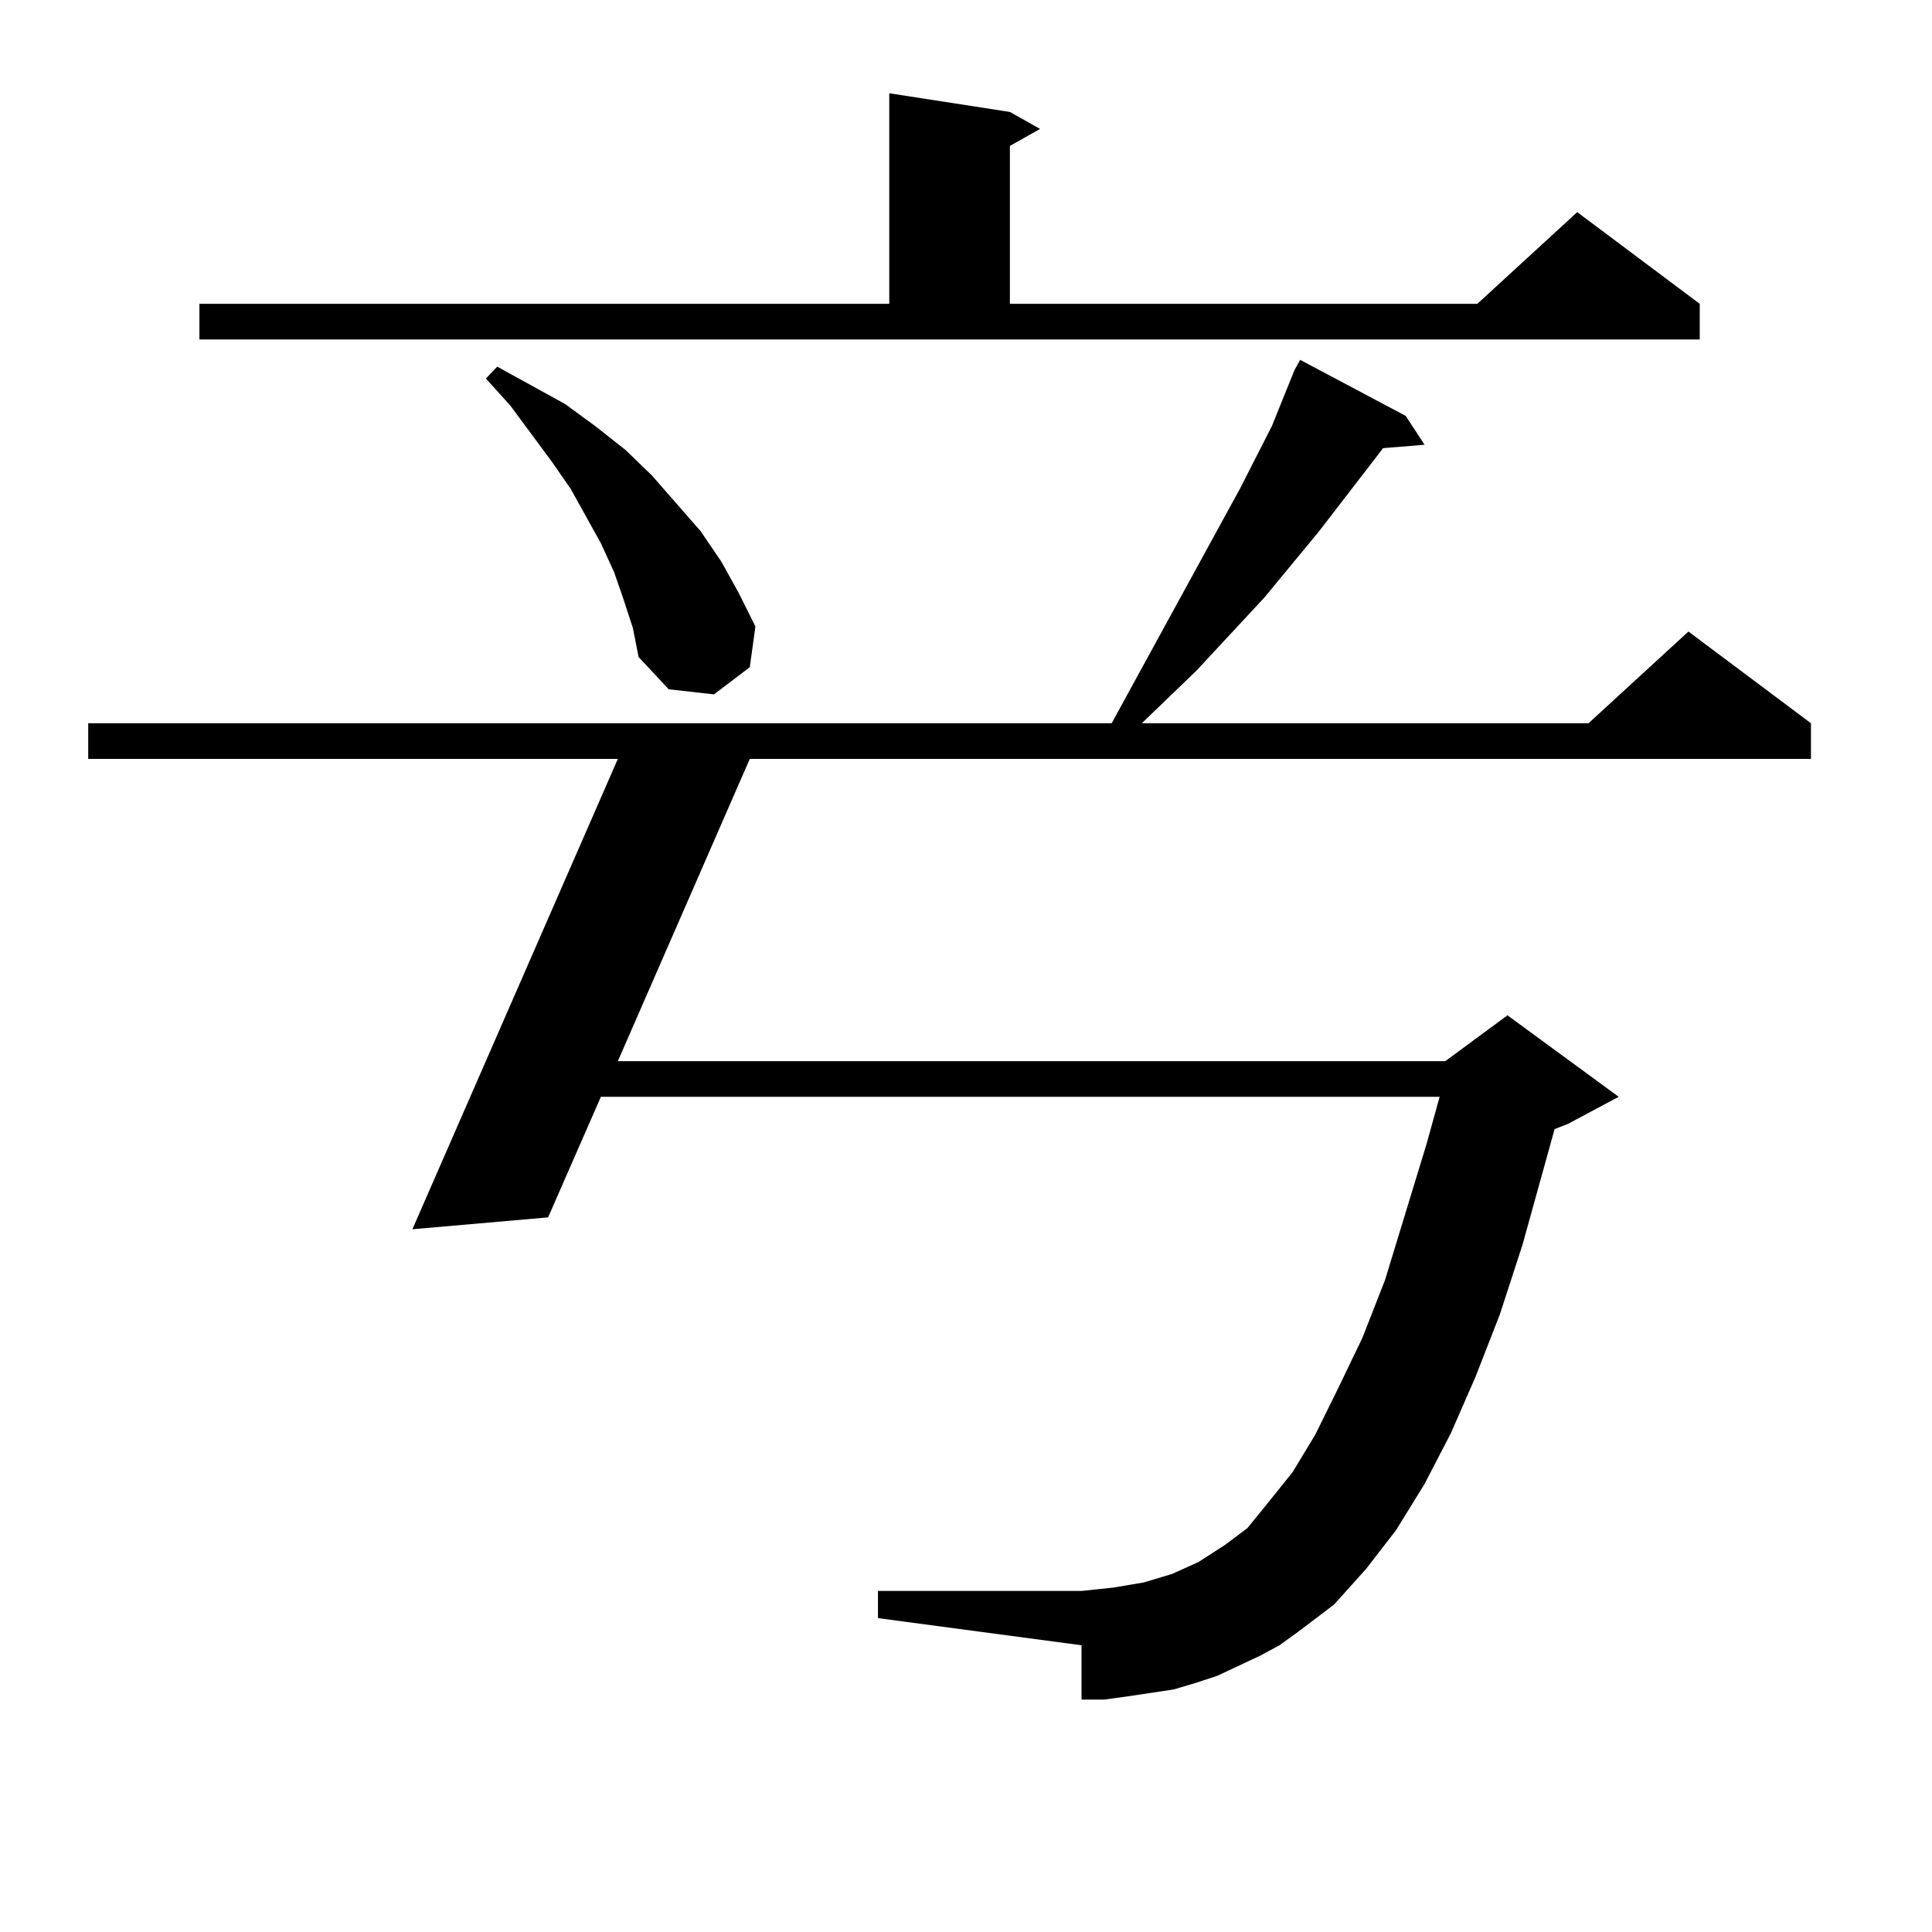 <?xml version="1.0" encoding="utf-8"?>
<!-- Generator: Adobe Illustrator 16.0.0, SVG Export Plug-In . SVG Version: 6.00 Build 0)  -->
<!DOCTYPE svg PUBLIC "-//W3C//DTD SVG 1.1//EN" "http://www.w3.org/Graphics/SVG/1.1/DTD/svg11.dtd">
<svg version="1.1" id="图层_1" xmlns="http://www.w3.org/2000/svg" xmlns:xlink="http://www.w3.org/1999/xlink" x="0px" y="0px"
	 width="1000px" height="1000px" viewBox="0 0 1000 1000" enable-background="new 0 0 1000 1000" xml:space="preserve">
<path d="M652.472,856.867l-22.438,10.547l-10.731,3.516l-11.707,3.516l-11.707,1.758l-11.707,1.758l-12.683,1.758h-11.707v-28.125
	l-105.363-14.063v-14.063h105.363l16.585-1.758l15.609-2.637l14.634-4.395l13.658-6.152l13.658-8.789l11.707-8.789l10.731-13.184
	l12.683-15.82l11.707-19.336l11.707-23.73l12.683-26.367l11.707-29.883l21.463-70.313l6.829-24.609H311.017L283.7,630.109
	l-70.242,6.152l106.339-243.457H45.657v-18.457H575.4l66.34-121.289l16.585-32.52l11.707-29.004l2.927-5.273l54.633,29.004
	l9.756,14.941l-21.463,1.758l-33.17,43.066l-28.292,34.277l-35.121,37.793l-28.292,27.246h231.214l51.706-47.461l63.413,47.461
	v18.457H388.088L319.797,549.25h428.282l32.194-23.73l57.56,42.188l-26.341,14.063l-6.829,2.637l-16.585,59.766l-11.707,36.035
	l-12.683,32.52l-12.683,29.004l-13.658,26.367l-14.634,23.73l-15.609,20.215L690.52,830.5l-18.536,14.063l-9.756,7.031
	L652.472,856.867z M103.217,157.258h357.064V48.273l62.438,9.668l15.609,8.789l-15.609,8.789v81.738h241.945l51.706-47.461
	l63.413,47.461v18.457H103.217V157.258z M322.724,310.188l-4.878-14.063l-6.829-14.941l-15.609-28.125l-9.756-14.063l-21.463-29.004
	l-12.683-14.063l5.854-6.152l35.121,19.336l15.609,11.426l15.609,12.305l13.658,13.184l25.365,29.004l10.731,15.82l8.78,15.82
	l8.78,17.578l-2.927,21.094l-18.536,14.063l-23.414-2.637l-15.609-16.699l-2.927-14.941L322.724,310.188z"/>
</svg>
